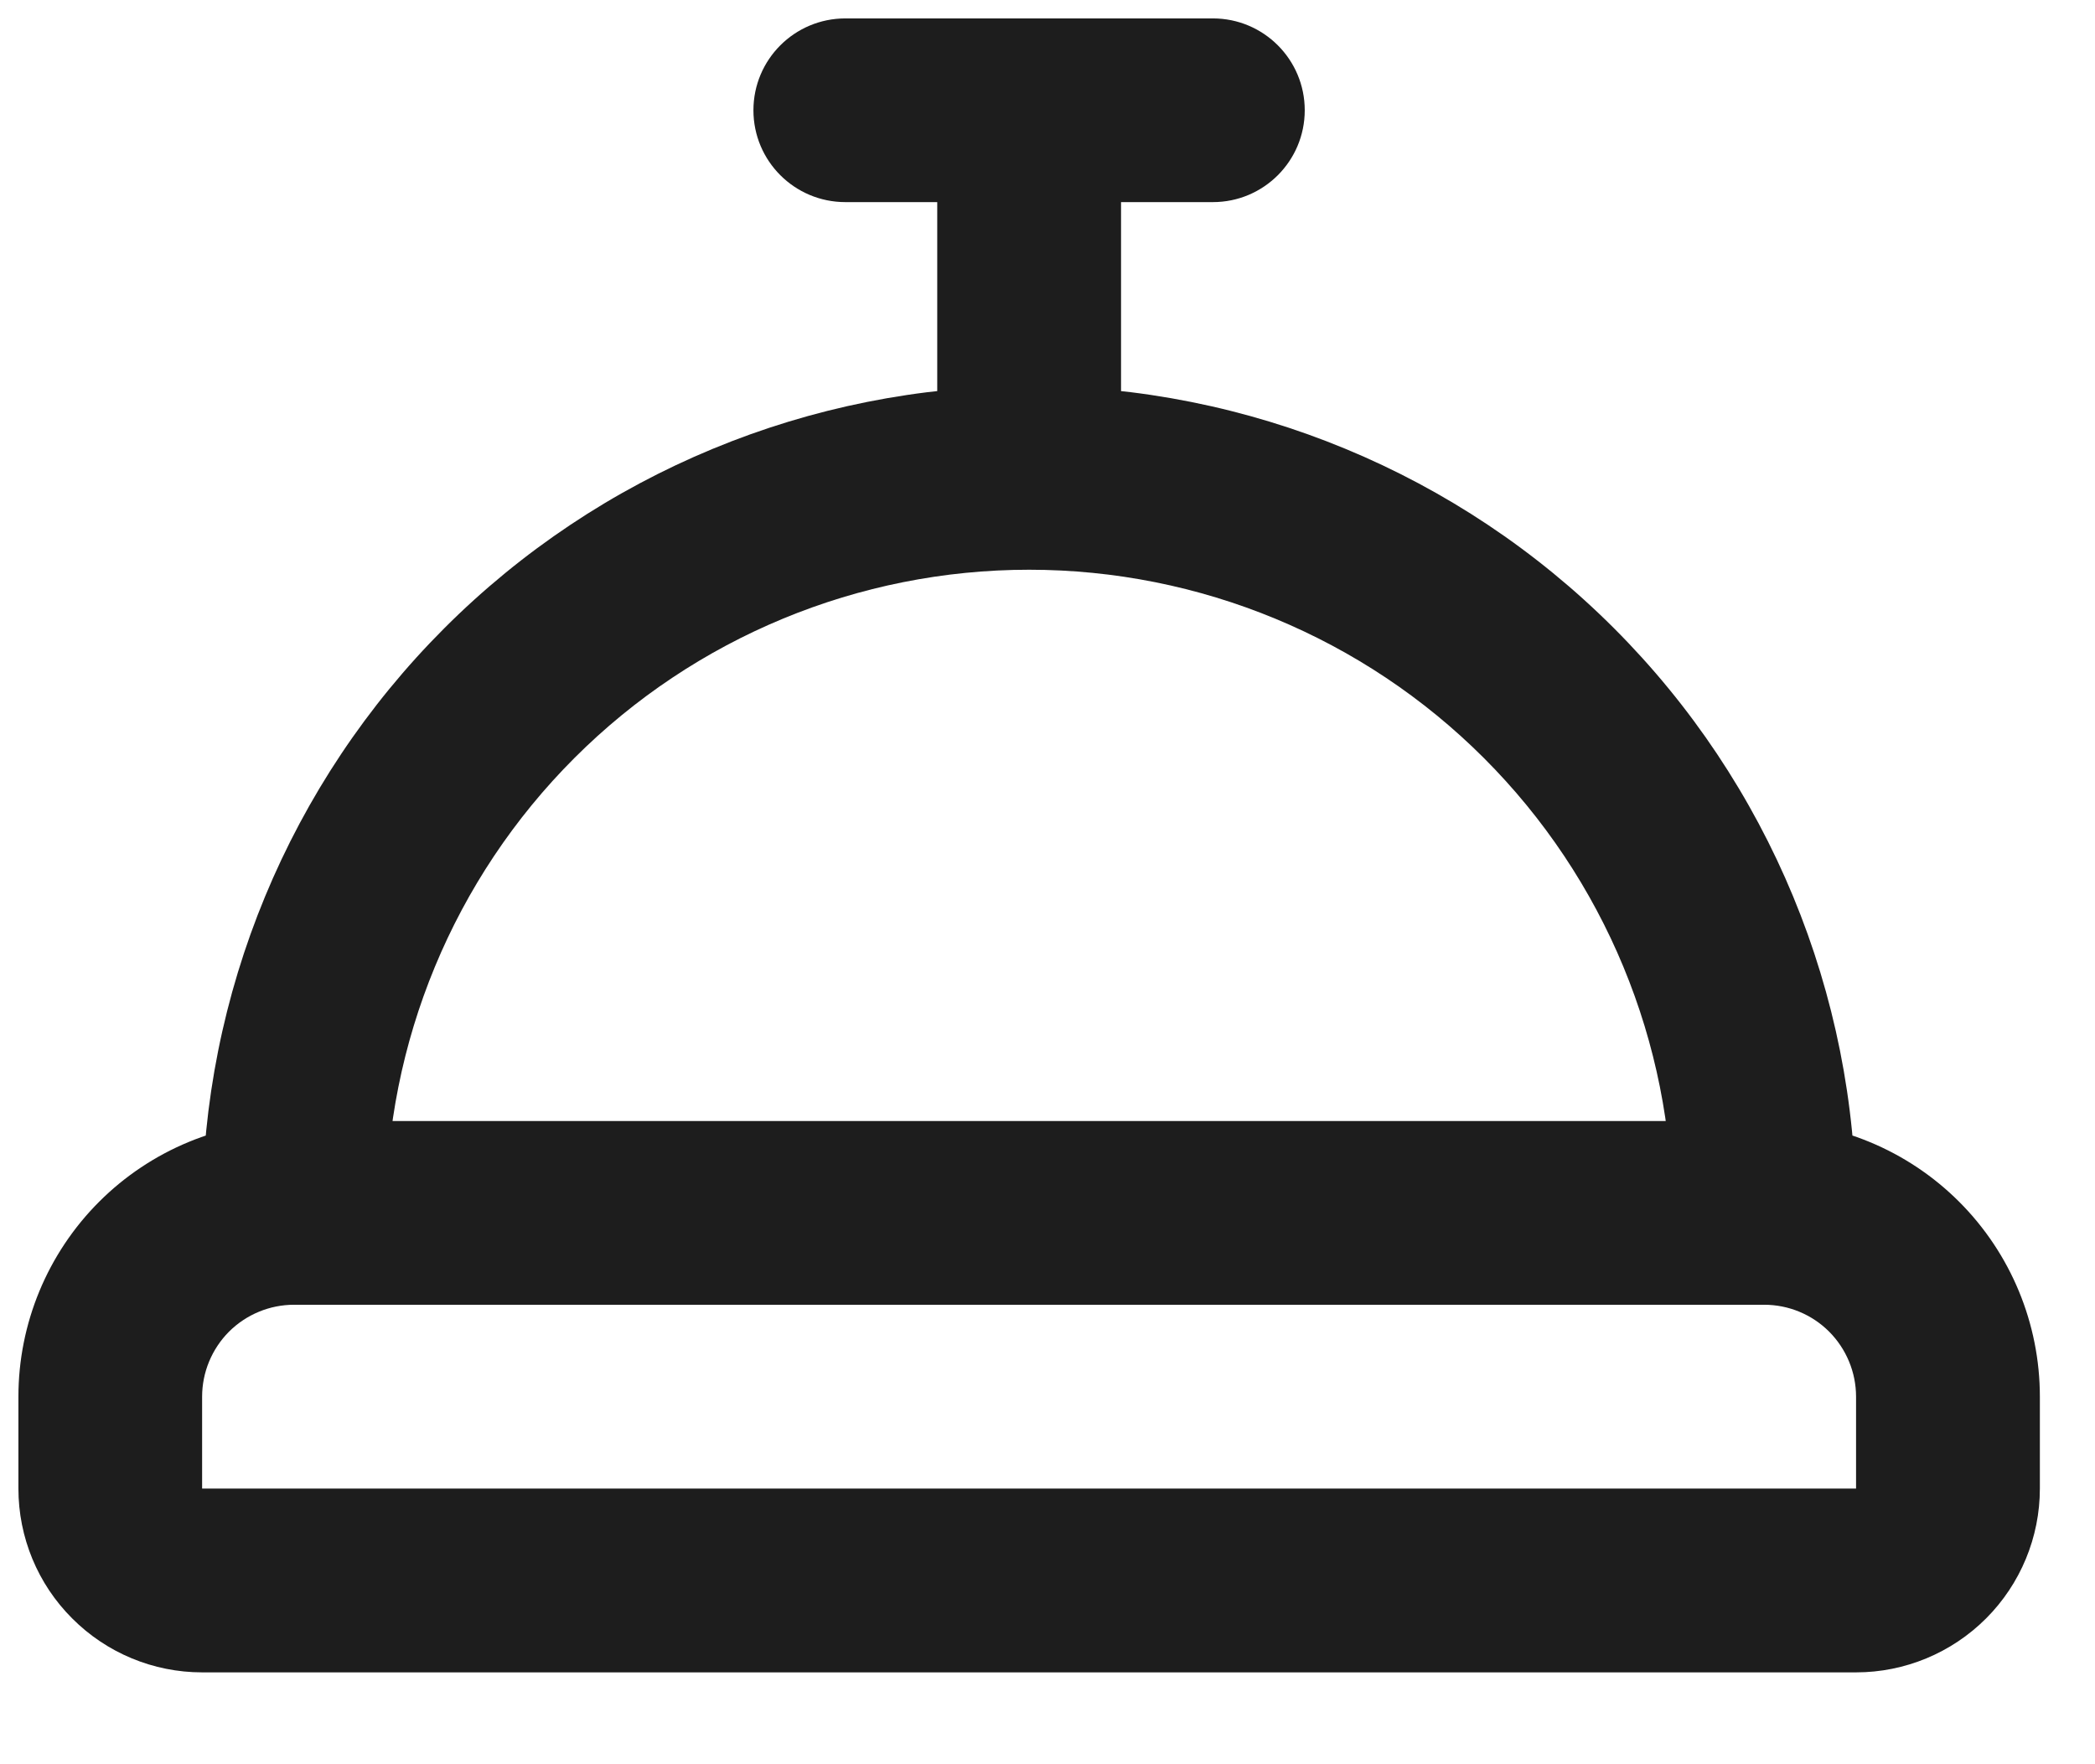 <?xml version="1.0" encoding="utf-8"?>
<svg xmlns="http://www.w3.org/2000/svg" fill="none" height="100%" overflow="visible" preserveAspectRatio="none" style="display: block;" viewBox="0 0 19 16" width="100%">
<path d="M1 13.5L0.167 13.5L1 13.5ZM2.667 11V11.833V11ZM16 11L16 11.833L16 11ZM17.178 11.488L17.768 10.899L17.178 11.488ZM10.167 1C10.167 0.54 9.794 0.167 9.333 0.167C8.873 0.167 8.5 0.54 8.5 1H10.167ZM7.667 0.167C7.206 0.167 6.833 0.54 6.833 1C6.833 1.46 7.206 1.833 7.667 1.833V0.167ZM11 1.833C11.46 1.833 11.833 1.46 11.833 1C11.833 0.54 11.46 0.167 11 0.167V1.833ZM1.833 14.333V13.5L1.833 13.5L1.244 14.089L0.655 14.678C0.967 14.991 1.391 15.167 1.833 15.167V14.333ZM1.244 14.089L1.833 13.5L1.833 13.5L1 13.5L0.167 13.5C0.167 13.942 0.342 14.366 0.655 14.678L1.244 14.089ZM1 13.5H1.833V12.667H1H0.167V13.5H1ZM1 12.667H1.833C1.833 12.446 1.921 12.234 2.077 12.077L1.488 11.488L0.899 10.899C0.43 11.368 0.167 12.004 0.167 12.667H1ZM1.488 11.488L2.077 12.077C2.234 11.921 2.446 11.833 2.667 11.833L2.667 11L2.667 10.167C2.004 10.167 1.368 10.43 0.899 10.899L1.488 11.488ZM2.667 11V11.833H16V11V10.167H2.667V11ZM16 11L16 11.833C16.221 11.833 16.433 11.921 16.589 12.077L17.178 11.488L17.768 10.899C17.299 10.43 16.663 10.167 16 10.167L16 11ZM17.178 11.488L16.589 12.077C16.745 12.234 16.833 12.446 16.833 12.667H17.667H18.5C18.5 12.004 18.237 11.368 17.768 10.899L17.178 11.488ZM17.667 12.667H16.833V13.5H17.667H18.5V12.667H17.667ZM17.667 13.5H16.833L16.833 13.5L17.423 14.089L18.012 14.678C18.324 14.366 18.5 13.942 18.5 13.5H17.667ZM17.423 14.089L16.833 13.5L16.833 13.5V14.333V15.167C17.275 15.167 17.699 14.991 18.012 14.678L17.423 14.089ZM16.833 14.333V13.5H1.833V14.333V15.167H16.833V14.333ZM16 11L16.833 11C16.833 9.011 16.043 7.103 14.637 5.697L14.047 6.286L13.458 6.875C14.552 7.969 15.167 9.453 15.167 11L16 11ZM14.047 6.286L14.637 5.697C13.23 4.29 11.322 3.5 9.333 3.5V4.333V5.167C10.88 5.167 12.364 5.781 13.458 6.875L14.047 6.286ZM9.333 4.333V3.5C7.344 3.5 5.437 4.29 4.03 5.697L4.619 6.286L5.209 6.875C6.303 5.781 7.786 5.167 9.333 5.167V4.333ZM4.619 6.286L4.03 5.697C2.624 7.103 1.833 9.011 1.833 11L2.667 11L3.5 11C3.5 9.453 4.115 7.969 5.209 6.875L4.619 6.286ZM9.333 1H8.5V4.333H9.333H10.167V1H9.333ZM7.667 1V1.833H11V1V0.167H7.667V1Z" fill="#1D1D1D" id="Vector"/>
</svg>